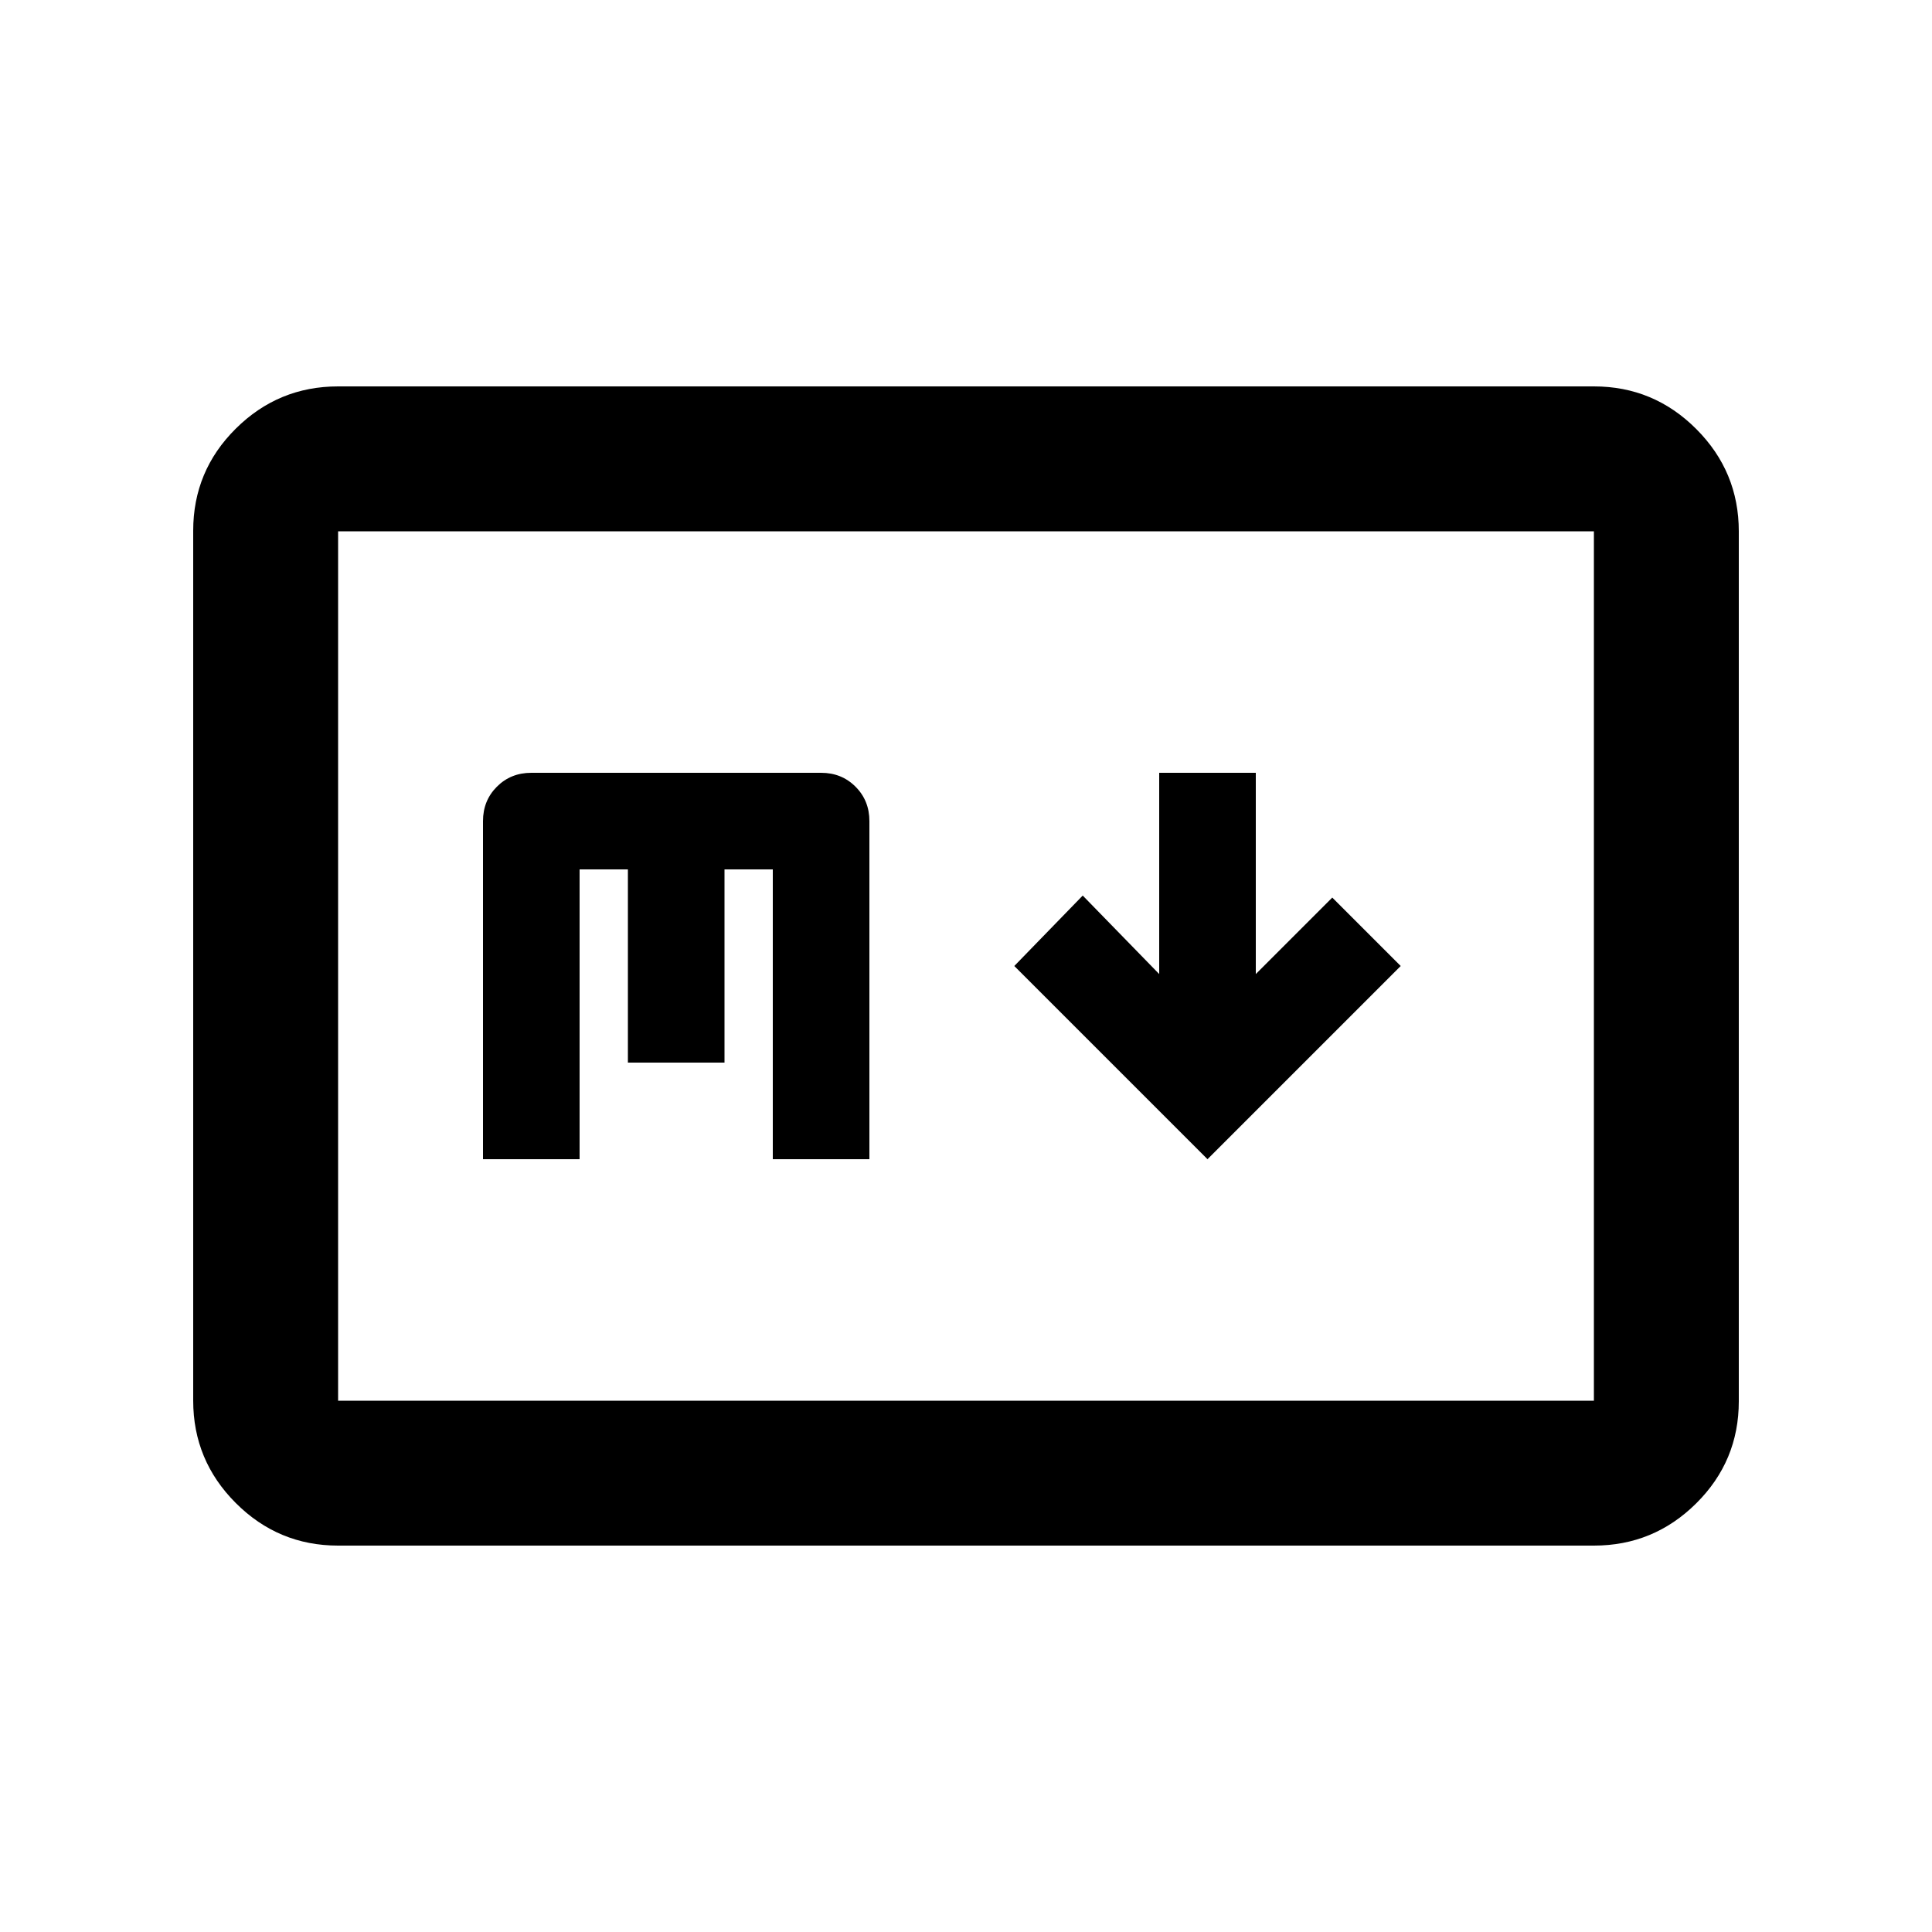 <svg xmlns="http://www.w3.org/2000/svg" height="20" viewBox="0 -960 960 960" width="20"><path d="m600-384 96-96-34-34-38 38v-100h-48v100l-38-39-34 35 96 96ZM168-192q-29.7 0-50.85-21.162Q96-234.324 96-264.04v-432.243Q96-726 117.15-747T168-768h624q29.7 0 50.85 21.162Q864-725.676 864-695.96v432.243Q864-234 842.85-213T792-192H168Zm0-72h624v-432H168v432Zm0 0v-432 432Zm72-120h48v-144h24v96h48v-96h24v144h48v-168q0-10.2-6.9-17.1-6.9-6.9-17.1-6.9H264q-10.2 0-17.1 6.9-6.9 6.9-6.9 17.1v168Z"/></svg>